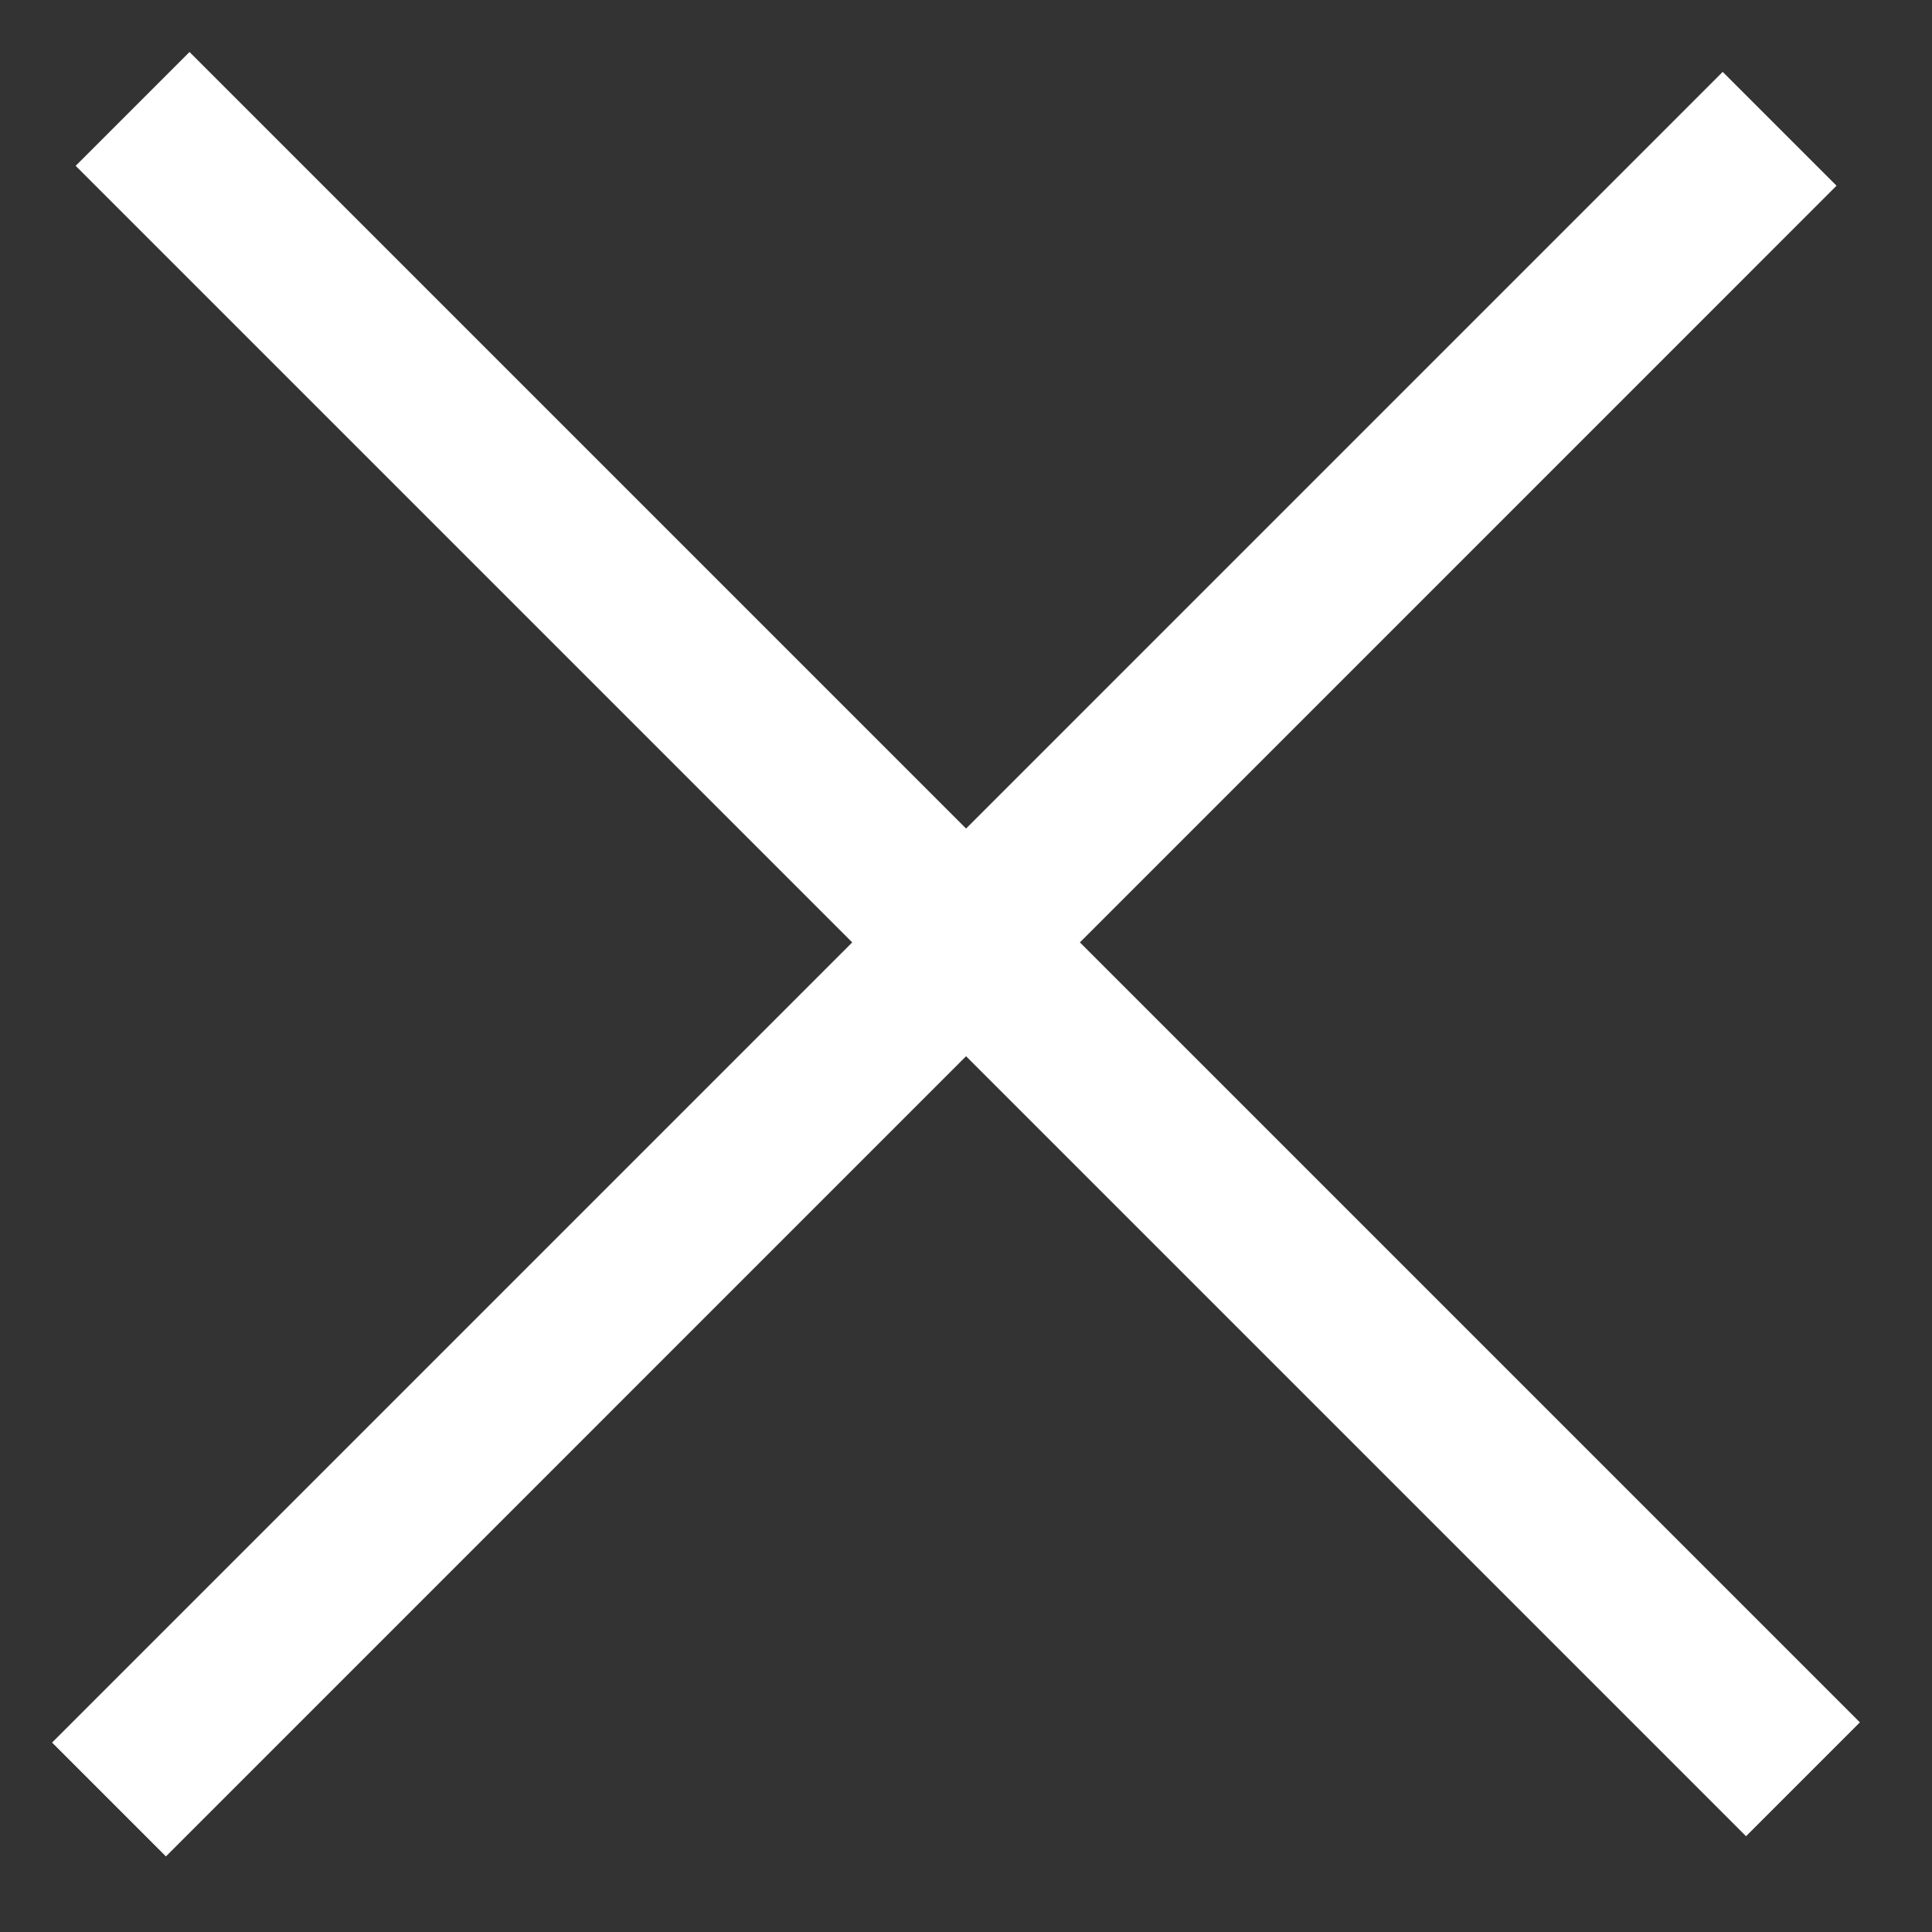 <svg width="24" height="24" viewBox="0 0 24 24" fill="none" xmlns="http://www.w3.org/2000/svg"><rect x="0" y="0" width="24" height="24" fill="#333333" stroke="none"/><path d="M1.647 1.353l20.75 20.75m-21.043.251L22.107 1.6" stroke="#FFF" stroke-width="2"/></svg>